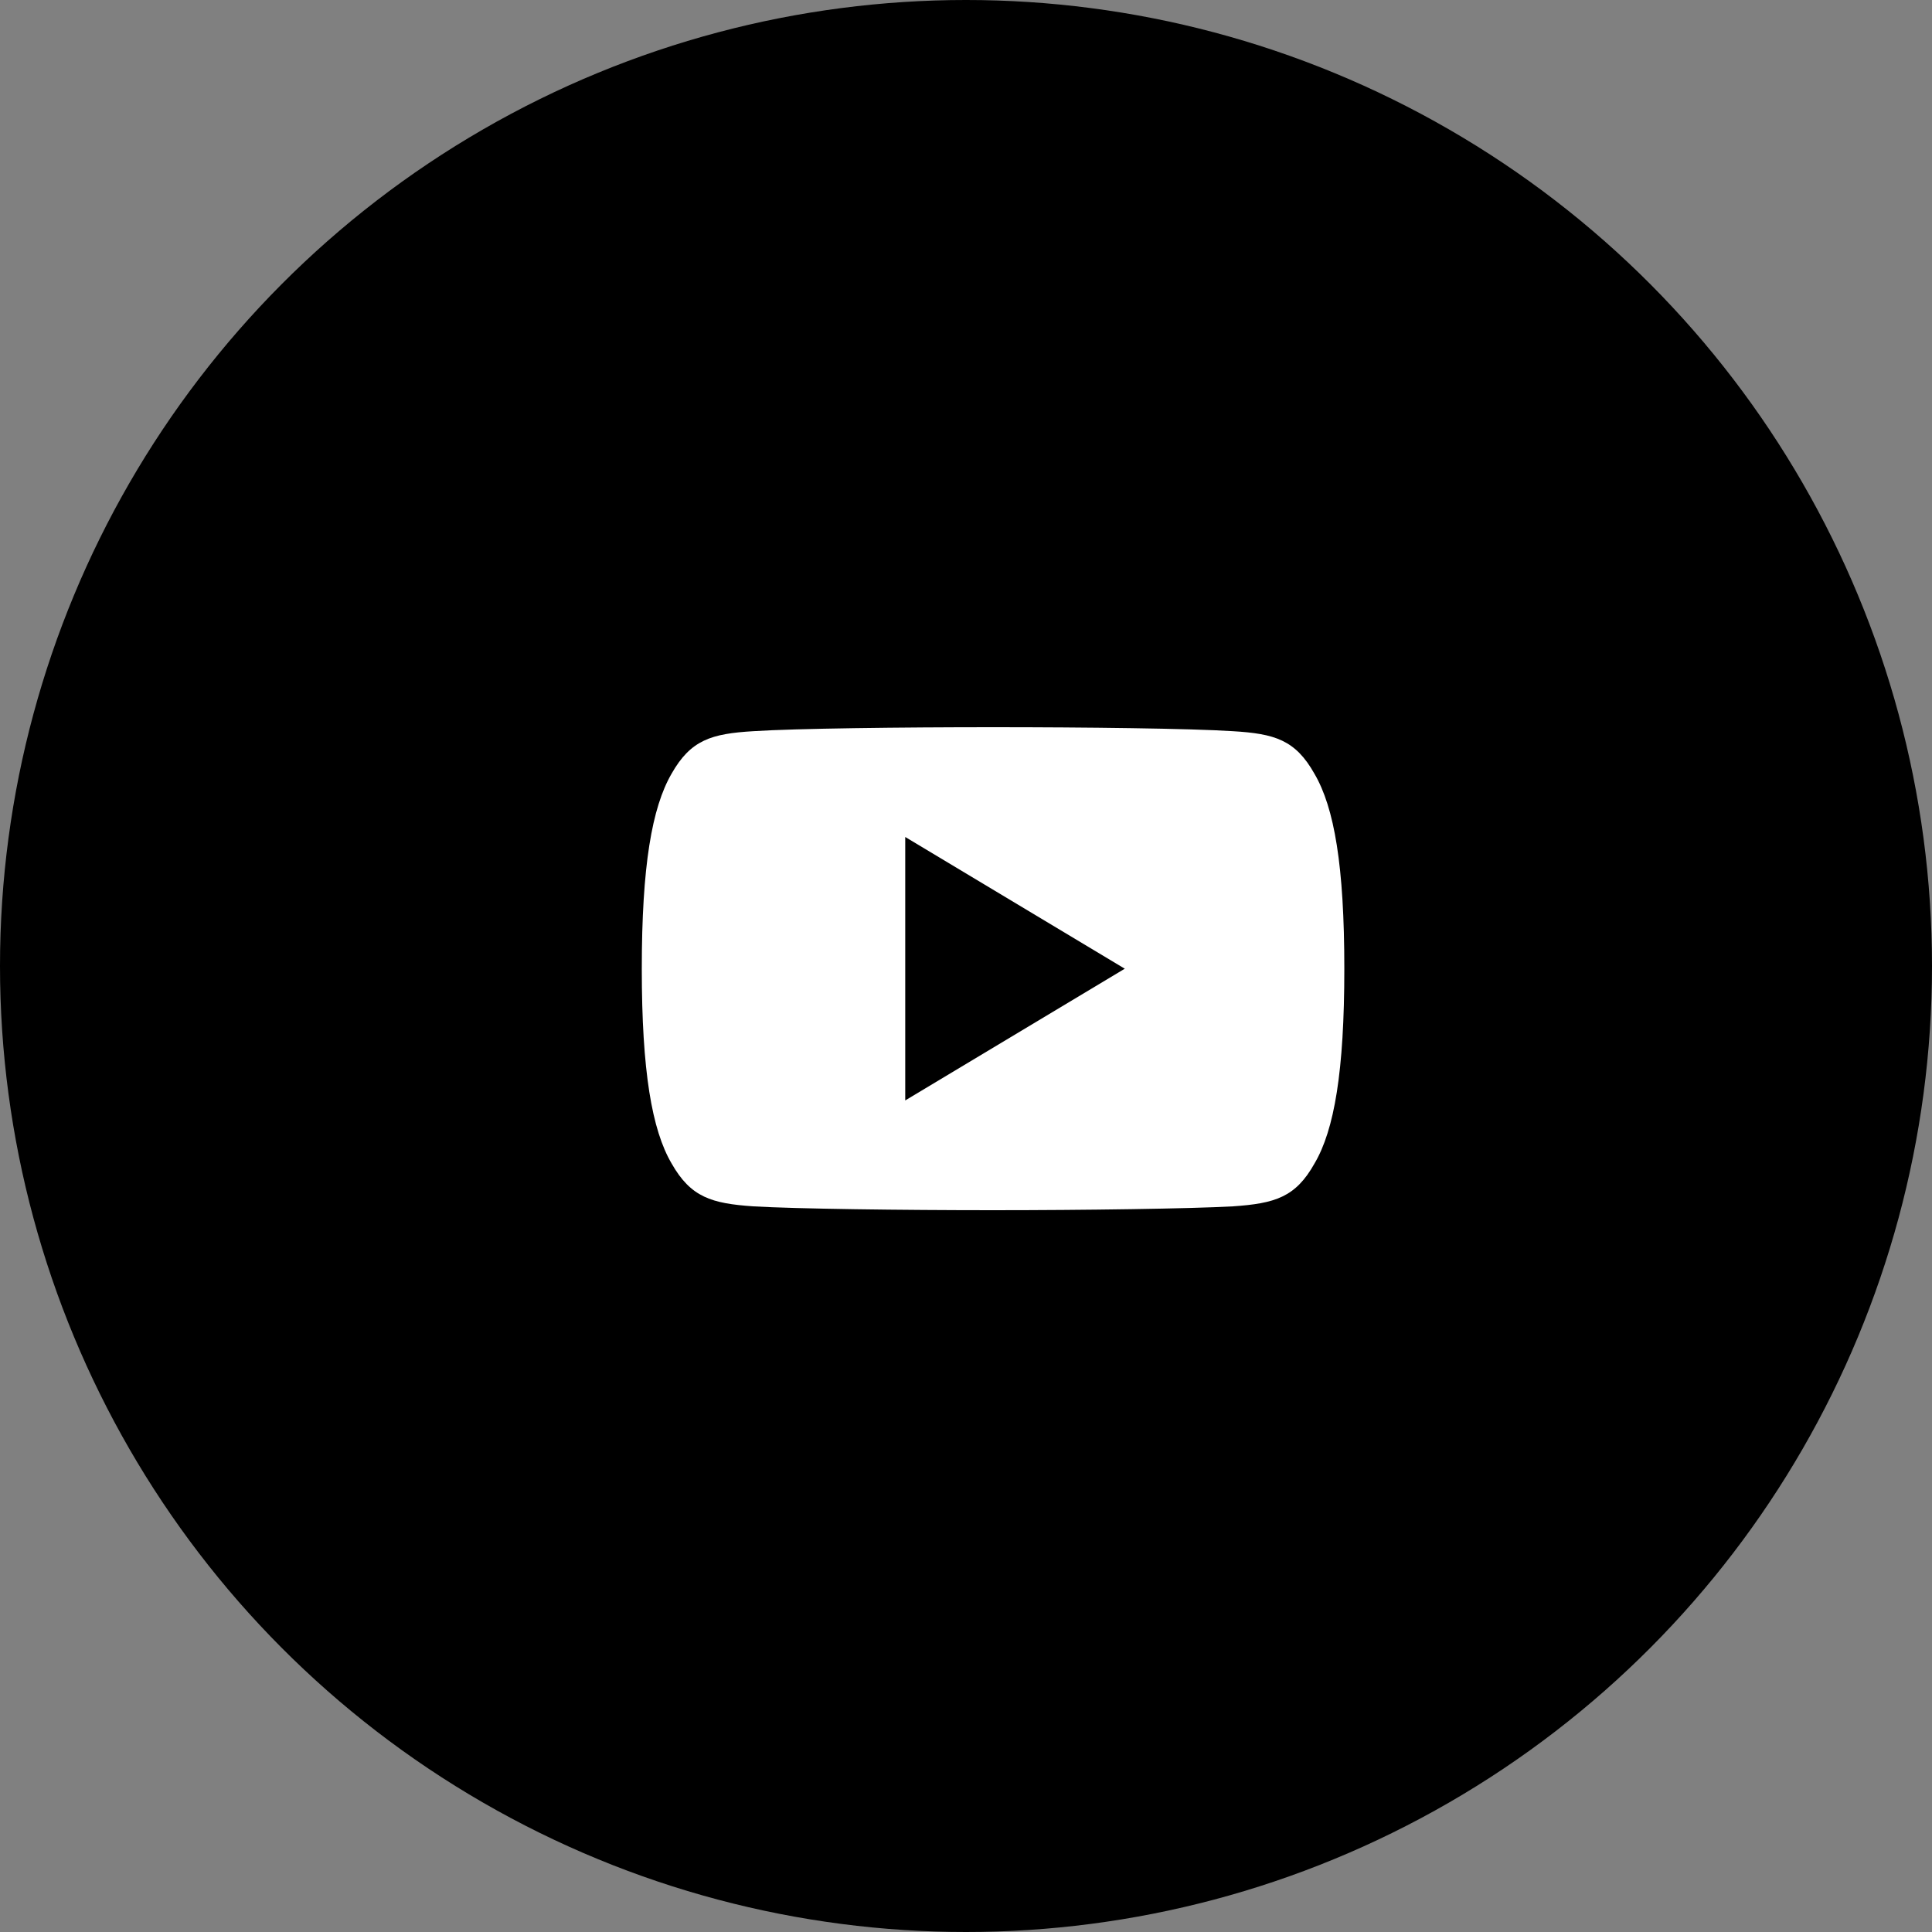 <?xml version="1.0" encoding="UTF-8"?> <svg xmlns="http://www.w3.org/2000/svg" width="100" height="100" viewBox="0 0 100 100" fill="none"><rect x="0" y="0" width="100" height="100" fill="#808080" stroke="none"/> <circle cx="50" cy="50" r="50" fill="black"></circle> <path d="M68.034 40.047C67.047 38.293 65.974 37.974 63.801 37.846C61.621 37.704 56.145 37.64 51.408 37.64C46.656 37.64 41.173 37.704 39 37.846C36.827 37.974 35.754 38.293 34.76 40.047C33.744 41.802 33.219 44.82 33.219 50.133C33.219 50.14 33.219 50.14 33.219 50.14C33.219 50.147 33.219 50.147 33.219 50.147V50.154C33.219 55.445 33.744 58.485 34.76 60.218C35.754 61.972 36.827 62.292 39 62.441C41.18 62.569 46.656 62.64 51.408 62.64C56.152 62.64 61.628 62.562 63.808 62.441C65.989 62.292 67.061 61.972 68.041 60.218C69.064 58.485 69.582 55.445 69.582 50.154C69.582 50.154 69.582 50.147 69.582 50.14V50.133C69.582 44.82 69.064 41.802 68.034 40.047ZM46.855 56.958V43.322L58.219 50.14L46.855 56.958Z" fill="white"></path> </svg> 
